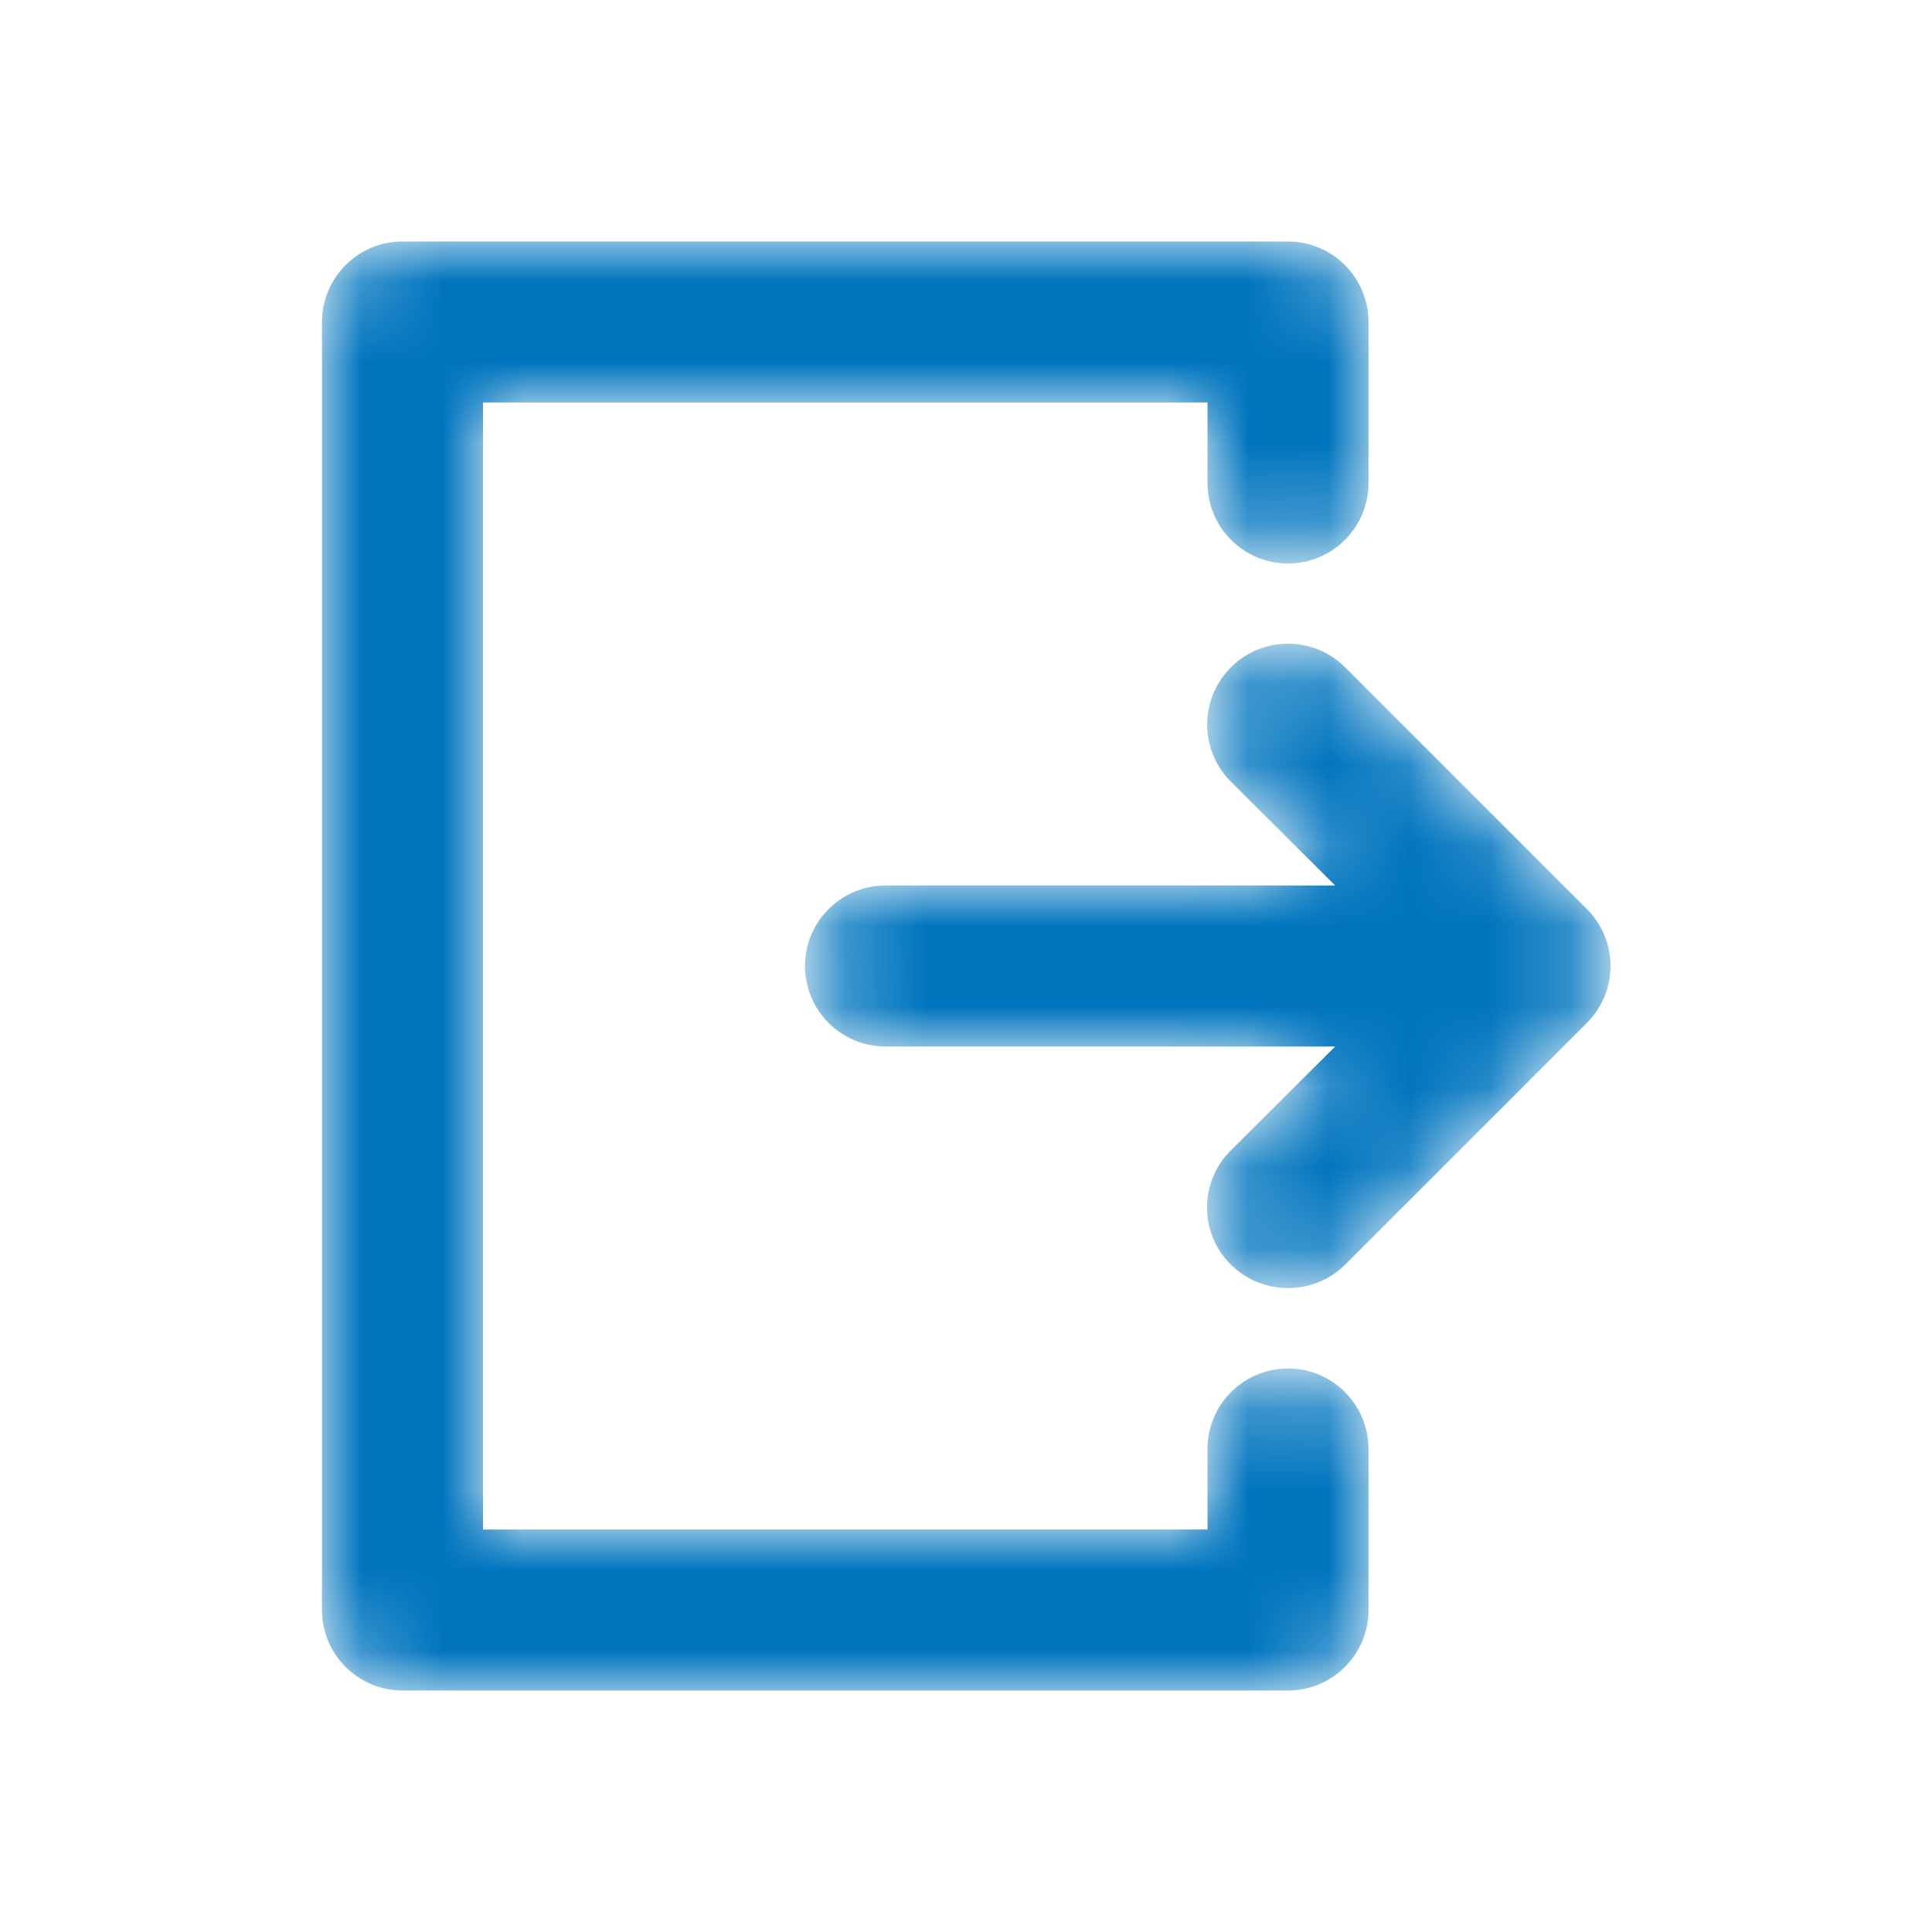<svg width="24" height="24" viewBox="0 0 24 24" fill="none" xmlns="http://www.w3.org/2000/svg">
<mask id="mask0_2_851" style="mask-type:alpha" maskUnits="userSpaceOnUse" x="4" y="3" width="17" height="18">
<path d="M16 3C16.552 3 17 3.448 17 4V6C17 6.552 16.552 7 16 7C15.448 7 15 6.552 15 6V5H6V19H15V18C15 17.448 15.448 17 16 17C16.552 17 17 17.448 17 18V20C17 20.552 16.552 21 16 21H5C4.448 21 4 20.552 4 20V4C4 3.448 4.448 3 5 3H16ZM16.71 8.29L19.71 11.29C19.899 11.478 20.006 11.733 20.006 12C20.006 12.267 19.899 12.522 19.71 12.71L16.71 15.71C16.521 15.897 16.266 16.002 16 16C15.734 16.002 15.479 15.897 15.29 15.71C15.101 15.522 14.994 15.267 14.994 15C14.994 14.733 15.101 14.478 15.29 14.29L16.586 13H11C10.448 13 10 12.552 10 12C10 11.448 10.448 11 11 11H16.586L15.29 9.71C15.036 9.456 14.937 9.087 15.03 8.74C15.123 8.394 15.394 8.123 15.74 8.03C16.087 7.937 16.456 8.036 16.71 8.29Z" fill="white"/>
</mask>
<g mask="url(#mask0_2_851)">
<path d="M16 3C16.552 3 17 3.448 17 4V6C17 6.552 16.552 7 16 7C15.448 7 15 6.552 15 6V5H6V19H15V18C15 17.448 15.448 17 16 17C16.552 17 17 17.448 17 18V20C17 20.552 16.552 21 16 21H5C4.448 21 4 20.552 4 20V4C4 3.448 4.448 3 5 3H16ZM16.71 8.29L19.71 11.29C19.899 11.478 20.006 11.733 20.006 12C20.006 12.267 19.899 12.522 19.71 12.71L16.71 15.71C16.521 15.897 16.266 16.002 16 16C15.734 16.002 15.479 15.897 15.29 15.71C15.101 15.522 14.994 15.267 14.994 15C14.994 14.733 15.101 14.478 15.29 14.29L16.586 13H11C10.448 13 10 12.552 10 12C10 11.448 10.448 11 11 11H16.586L15.29 9.71C15.036 9.456 14.937 9.087 15.03 8.74C15.123 8.394 15.394 8.123 15.74 8.03C16.087 7.937 16.456 8.036 16.71 8.29Z" fill="#0075BE"/>
</g>
</svg>
